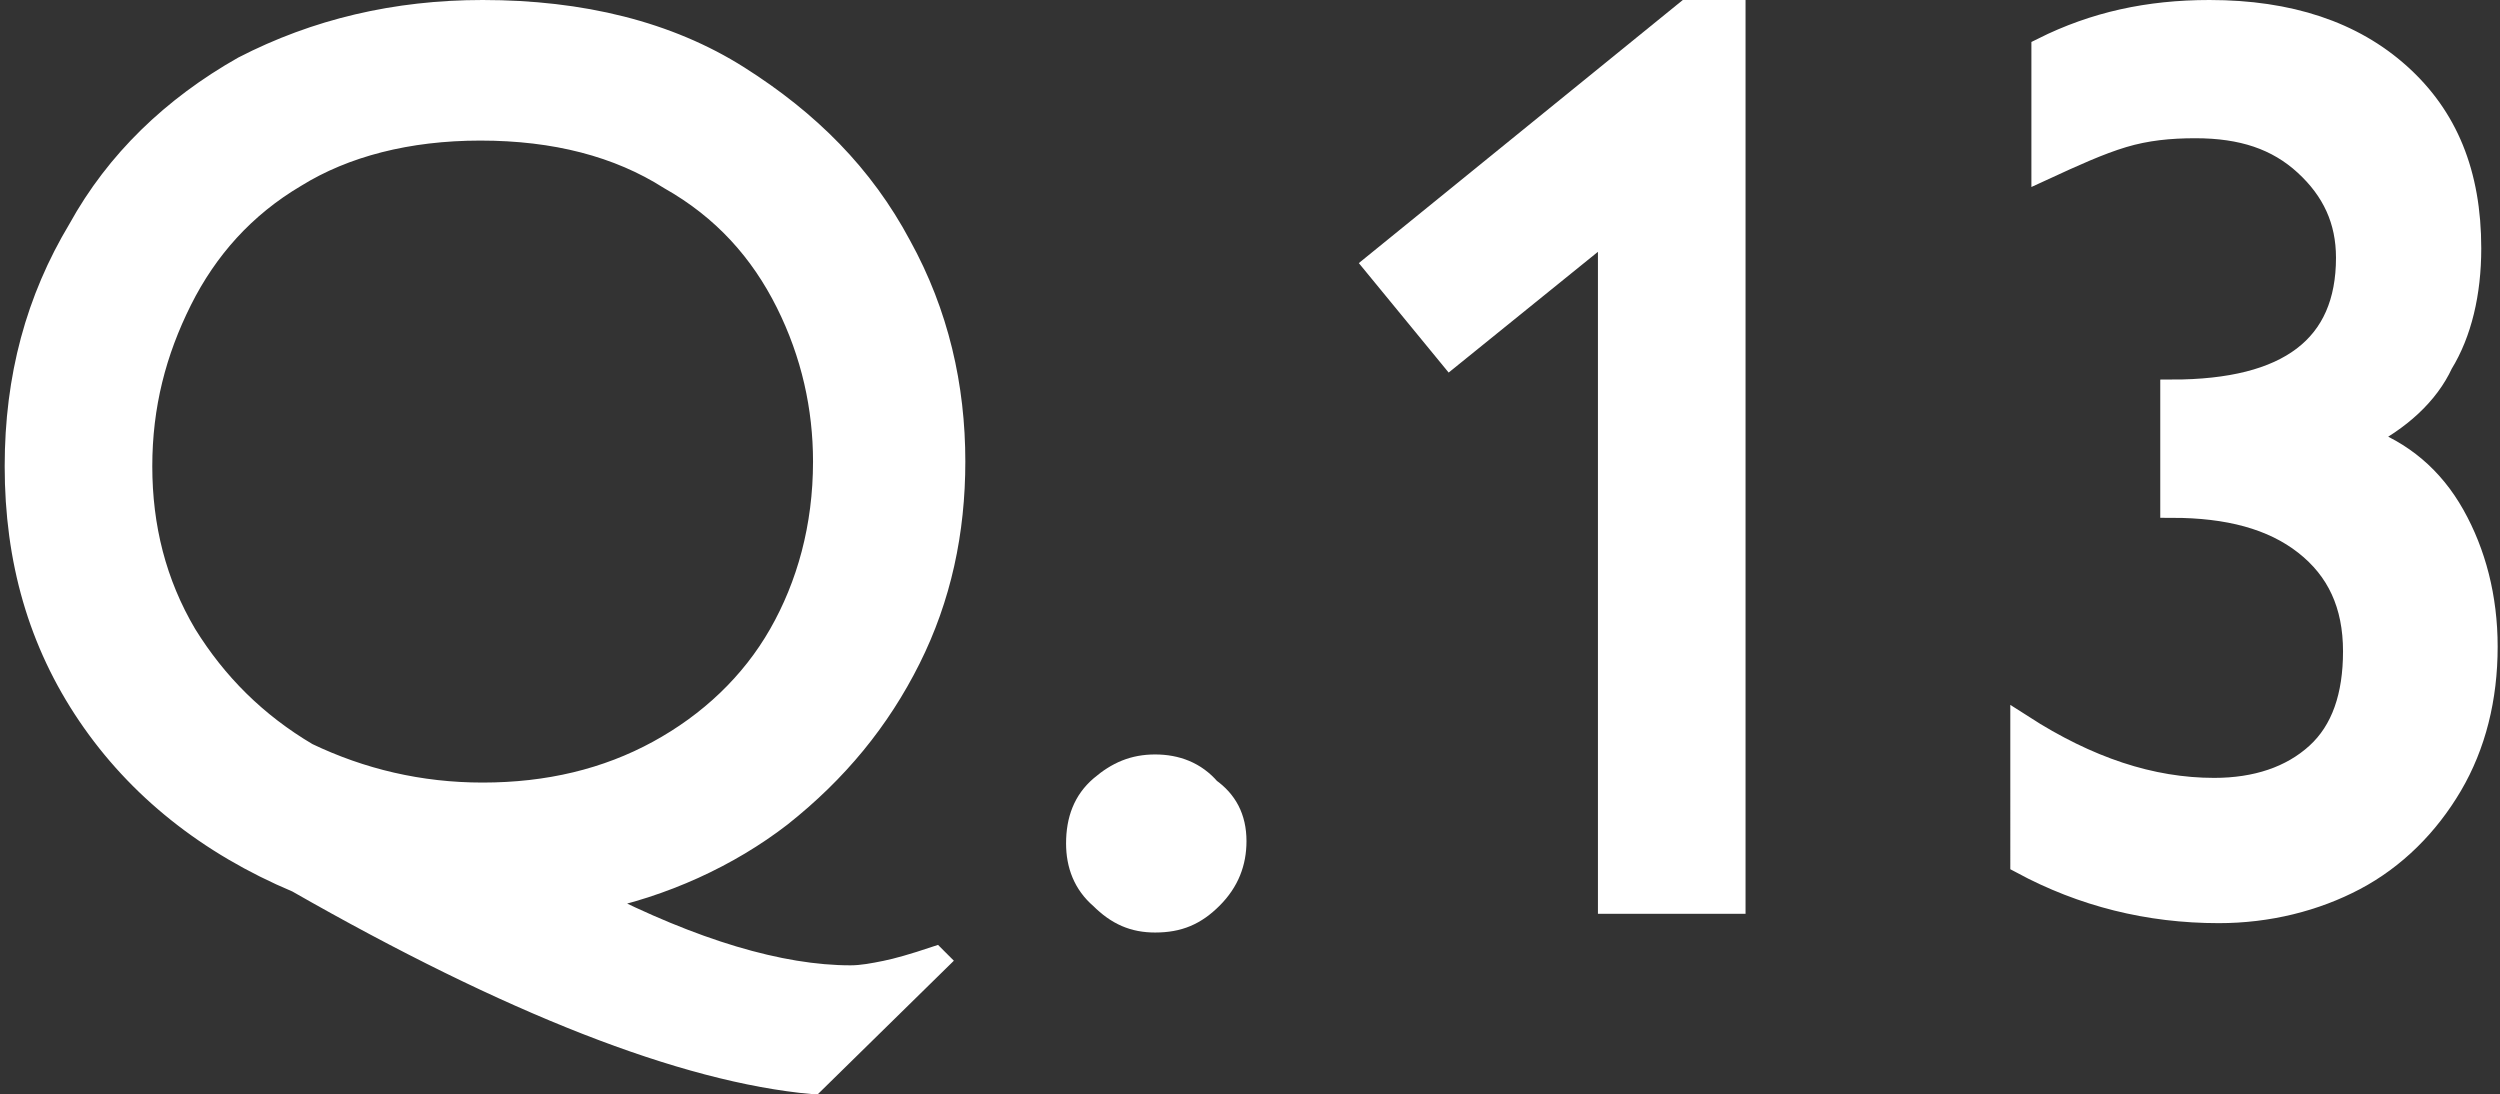 <?xml version="1.0" encoding="utf-8"?>
<!-- Generator: Adobe Illustrator 15.1.0, SVG Export Plug-In . SVG Version: 6.00 Build 0)  -->
<!DOCTYPE svg PUBLIC "-//W3C//DTD SVG 1.1//EN" "http://www.w3.org/Graphics/SVG/1.1/DTD/svg11.dtd">
<svg version="1.1" id="レイヤー_1" xmlns="http://www.w3.org/2000/svg" xmlns:xlink="http://www.w3.org/1999/xlink" x="0px"
	 y="0px" width="106.7px" height="46.7px" viewBox="0 0 106.7 46.7" enable-background="new 0 0 106.7 46.7" xml:space="preserve">
<rect x="0" y="0" width="106.7" height="46.7" fill="#333333" stroke="none"/>
<g>
	<path fill="#FFFFFF" stroke="#FFFFFF" d="M25.3,38.4c4.3,2.2,8,3.3,11,3.3c0.5,0,1-0.1,1.5-0.2c0.5-0.1,1.2-0.3,2.1-0.6l0.1,0.1
		l-5.3,5.2c-5.5-0.5-12.9-3.4-22-8.6c-3.8-1.6-6.8-4-8.9-7.1s-3.1-6.6-3.1-10.6c0-3.8,0.9-7.1,2.7-10.1C5,6.9,7.4,4.6,10.4,2.9
		c3.1-1.6,6.5-2.4,10.2-2.4c4.2,0,7.9,0.9,10.9,2.8c3,1.9,5.3,4.2,6.9,7.2c1.6,2.9,2.3,6,2.3,9.2c0,3-0.6,5.8-1.9,8.4
		c-1.3,2.6-3.1,4.8-5.5,6.7C31.1,36.5,28.3,37.8,25.3,38.4z M20.6,33.9c2.8,0,5.3-0.6,7.5-1.8c2.2-1.2,4-2.9,5.2-5
		c1.2-2.1,1.9-4.6,1.9-7.4c0-2.3-0.5-4.6-1.6-6.8c-1.1-2.2-2.7-4-5-5.3c-2.2-1.4-4.9-2.1-8.1-2.1c-3.1,0-5.8,0.7-7.9,2
		c-2.2,1.3-3.8,3.1-4.9,5.3c-1.1,2.2-1.7,4.5-1.7,7.1c0,2.6,0.6,5,1.9,7.2c1.3,2.1,3,3.8,5.2,5.1C15.4,33.3,17.9,33.9,20.6,33.9z"/>
	<path fill="#FFFFFF" stroke="#FFFFFF" d="M52.7,35.9c0,0.9-0.3,1.7-1,2.4c-0.7,0.7-1.4,1-2.4,1c-0.9,0-1.6-0.3-2.3-1
		c-0.7-0.6-1-1.4-1-2.3c0-1,0.3-1.8,1-2.4c0.7-0.6,1.4-0.9,2.3-0.9c0.9,0,1.7,0.3,2.3,1C52.3,34.2,52.7,34.9,52.7,35.9z"/>
	<path fill="#FFFFFF" stroke="#FFFFFF" d="M68.7,38.5V9.7l-6.8,5.5l-3.2-3.9L72,0.5h2v38H68.7z"/>
	<path fill="#FFFFFF" stroke="#FFFFFF" d="M100.8,18.7c1.7,0.6,3,1.7,3.9,3.3c0.9,1.6,1.4,3.5,1.4,5.6c0,2.2-0.5,4.2-1.5,5.9
		c-1,1.7-2.4,3.1-4.1,4c-1.7,0.9-3.7,1.4-5.8,1.4c-3,0-5.8-0.7-8.4-2.1V31c2.8,1.8,5.5,2.7,8.2,2.7c1.8,0,3.3-0.5,4.4-1.5
		s1.6-2.5,1.6-4.4c0-2-0.7-3.5-2.1-4.6c-1.4-1.1-3.3-1.6-5.7-1.6v-4.9c5,0,7.5-1.9,7.5-5.7c0-1.6-0.6-2.9-1.8-4
		c-1.2-1.1-2.7-1.6-4.7-1.6c-1.1,0-2.1,0.1-3.1,0.4c-1,0.3-2.1,0.8-3.4,1.4V2.1c2.2-1.1,4.5-1.6,7.1-1.6c3.4,0,6.1,0.9,8.1,2.7
		c2,1.8,3,4.2,3,7.4c0,1.9-0.4,3.6-1.2,4.9C103.6,16.8,102.4,17.9,100.8,18.7z"/>
</g>
</svg>
